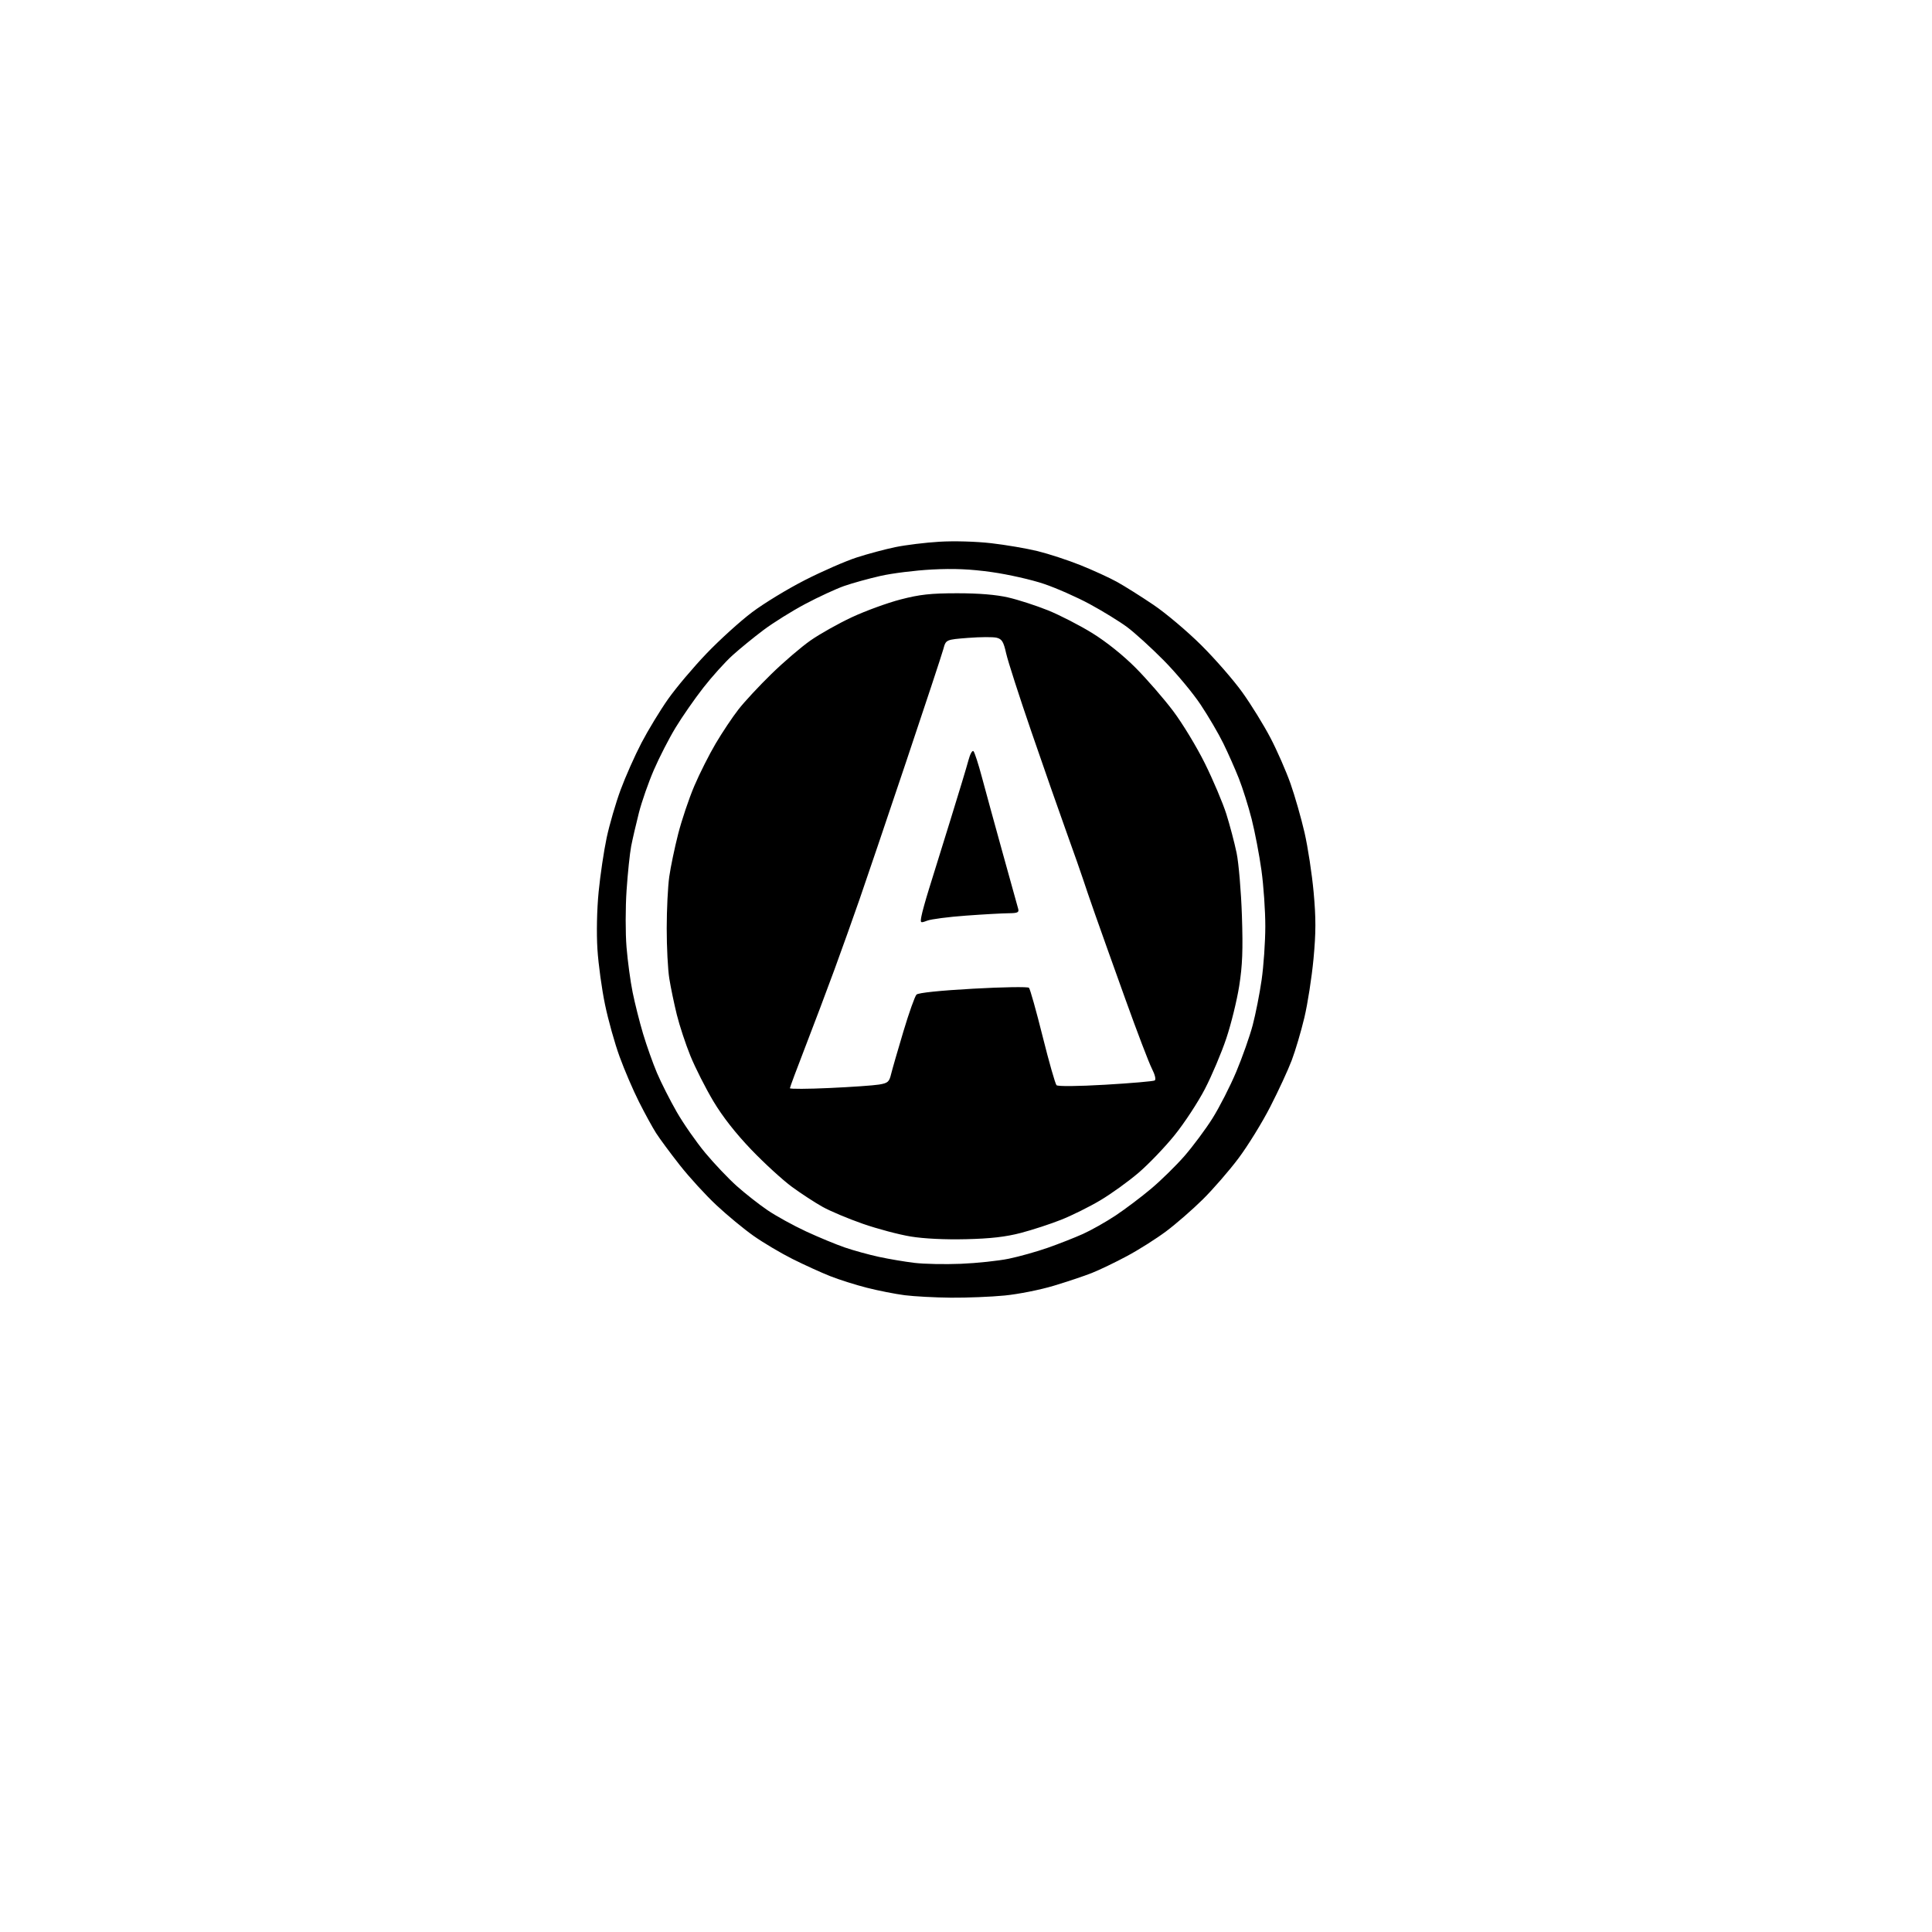 <?xml version="1.0" encoding="UTF-8" standalone="no"?>
<svg 
  version="1.1" 
  xmlns="http://www.w3.org/2000/svg" 
  xmlns:xlink="http://www.w3.org/1999/xlink" 
  xmlns:svg="http://www.w3.org/2000/svg"
  xmlns:rdf="http://www.w3.org/1999/02/22-rdf-syntax-ns#"
  xmlns:cc="http://creativecommons.org/ns#"
  xmlns:dc="http://purl.org/dc/elements/1.1/"
  viewBox="0 0 768 768"
  width="768"
  height="768"
>
<style>svg {background-color: white; }</style>"
<path stroke="none" fill="black" fill-rule="evenodd" d="M378.00,515.85C371.68,515.79 363.41,515.35 359.63,514.87C355.86,514.38 349.11,513.05 344.63,511.91C340.16,510.78 333.57,508.69 330.00,507.28C326.43,505.87 319.68,502.79 315.00,500.45C310.32,498.10 303.35,493.96 299.50,491.24C295.65,488.52 289.03,483.05 284.79,479.08C280.55,475.12 274.00,467.96 270.25,463.19C266.49,458.41 262.24,452.66 260.80,450.41C259.36,448.16 256.29,442.54 253.97,437.93C251.65,433.32 248.19,425.26 246.29,420.02C244.38,414.79 241.78,405.49 240.51,399.36C239.23,393.24 237.87,383.34 237.49,377.36C237.08,370.91 237.27,361.63 237.97,354.50C238.61,347.90 240.05,338.23 241.16,333.00C242.28,327.77 244.76,319.23 246.69,314.00C248.62,308.77 252.36,300.35 255.00,295.29C257.65,290.22 262.41,282.38 265.60,277.86C268.78,273.35 275.67,265.19 280.90,259.74C286.14,254.28 294.26,246.92 298.96,243.38C303.66,239.84 313.12,234.08 320.00,230.58C326.88,227.08 336.10,223.05 340.50,221.62C344.90,220.19 351.83,218.33 355.91,217.49C359.98,216.65 367.85,215.68 373.41,215.35C379.20,214.99 387.97,215.24 394.00,215.93C399.77,216.59 408.10,218.01 412.50,219.09C416.90,220.17 424.55,222.68 429.50,224.66C434.45,226.65 440.98,229.63 444.00,231.30C447.02,232.97 453.55,237.07 458.50,240.42C463.45,243.76 472.02,251.00 477.55,256.50C483.08,262.00 490.44,270.45 493.90,275.29C497.36,280.12 502.36,288.22 505.01,293.29C507.66,298.35 511.25,306.55 513.00,311.50C514.74,316.45 517.25,325.23 518.58,331.00C519.90,336.77 521.53,347.42 522.19,354.66C523.13,365.03 523.12,370.65 522.14,381.16C521.45,388.49 519.82,399.00 518.51,404.50C517.20,410.00 514.94,417.64 513.49,421.47C512.04,425.31 508.19,433.64 504.94,439.97C501.70,446.31 495.99,455.55 492.27,460.50C488.55,465.45 482.17,472.79 478.11,476.80C474.04,480.82 467.52,486.50 463.61,489.43C459.70,492.36 452.68,496.81 448.00,499.31C443.32,501.82 437.02,504.85 434.00,506.04C430.98,507.24 424.15,509.52 418.84,511.12C413.53,512.72 404.75,514.47 399.34,514.99C393.93,515.52 384.32,515.90 378.00,515.85zM382.00,502.38C388.32,502.12 396.88,501.21 401.00,500.36C405.12,499.51 412.10,497.56 416.50,496.01C420.90,494.47 427.20,491.99 430.50,490.51C433.80,489.02 439.63,485.73 443.46,483.19C447.29,480.64 453.65,475.85 457.59,472.53C461.54,469.21 467.51,463.35 470.87,459.50C474.22,455.65 479.22,448.93 481.97,444.57C484.72,440.20 488.97,431.88 491.42,426.07C493.86,420.26 496.81,411.90 497.97,407.50C499.13,403.10 500.73,395.00 501.52,389.50C502.31,384.00 502.97,374.45 502.98,368.28C502.99,362.12 502.30,352.08 501.45,345.98C500.60,339.88 498.85,330.72 497.56,325.62C496.26,320.52 493.97,313.24 492.46,309.43C490.95,305.62 488.18,299.36 486.30,295.53C484.43,291.69 480.36,284.75 477.27,280.11C474.18,275.46 467.56,267.53 462.57,262.48C457.58,257.44 451.02,251.48 448.00,249.24C444.98,247.01 438.32,242.92 433.21,240.15C428.11,237.39 419.90,233.76 414.97,232.10C410.05,230.43 400.73,228.33 394.26,227.42C385.75,226.22 379.19,225.94 370.50,226.39C363.90,226.73 354.68,227.88 350.00,228.94C345.32,230.00 338.83,231.80 335.56,232.94C332.30,234.09 325.33,237.31 320.06,240.11C314.80,242.90 307.35,247.56 303.50,250.45C299.65,253.34 294.11,257.86 291.19,260.50C288.27,263.14 283.04,268.94 279.56,273.40C276.09,277.85 271.13,284.99 268.55,289.25C265.96,293.51 262.09,301.05 259.95,306.00C257.80,310.95 255.11,318.63 253.98,323.07C252.85,327.51 251.47,333.47 250.91,336.32C250.36,339.17 249.53,347.11 249.07,353.96C248.61,360.81 248.60,370.94 249.05,376.46C249.50,381.98 250.59,390.10 251.49,394.50C252.38,398.90 254.25,406.32 255.65,411.00C257.05,415.68 259.52,422.63 261.14,426.46C262.76,430.29 266.29,437.26 268.98,441.96C271.67,446.66 276.79,454.00 280.35,458.28C283.91,462.56 289.55,468.50 292.89,471.48C296.23,474.46 301.74,478.79 305.13,481.09C308.52,483.39 315.39,487.17 320.40,489.50C325.40,491.82 332.36,494.70 335.86,495.90C339.36,497.10 345.44,498.77 349.36,499.62C353.29,500.47 359.65,501.55 363.50,502.01C367.35,502.48 375.68,502.64 382.00,502.38zM384.00,492.60C375.60,492.80 367.29,492.40 362.00,491.53C357.32,490.76 348.77,488.49 343.00,486.48C337.23,484.47 330.02,481.44 327.00,479.75C323.98,478.07 318.51,474.50 314.86,471.83C311.21,469.16 303.93,462.51 298.69,457.05C292.46,450.55 287.23,443.88 283.57,437.75C280.49,432.59 276.41,424.52 274.48,419.81C272.56,415.09 270.12,407.70 269.05,403.37C267.98,399.04 266.63,392.57 266.06,389.00C265.48,385.43 265.02,376.43 265.03,369.00C265.03,361.57 265.49,352.35 266.04,348.50C266.58,344.65 268.18,337.00 269.58,331.50C270.99,326.00 273.86,317.45 275.97,312.50C278.07,307.55 281.92,299.91 284.52,295.52C287.12,291.13 291.17,285.05 293.54,282.02C295.90,278.98 301.81,272.62 306.67,267.89C311.52,263.15 318.50,257.18 322.17,254.61C325.84,252.04 333.26,247.87 338.65,245.35C344.05,242.83 352.75,239.66 357.98,238.30C365.71,236.30 369.94,235.84 380.50,235.83C389.10,235.83 395.96,236.39 400.76,237.50C404.75,238.41 411.87,240.72 416.57,242.61C421.27,244.51 429.22,248.59 434.23,251.69C439.78,255.13 446.49,260.50 451.42,265.46C455.86,269.93 462.55,277.62 466.27,282.54C470.00,287.47 475.72,296.90 478.98,303.50C482.25,310.10 486.07,319.13 487.48,323.56C488.88,328.00 490.72,334.97 491.57,339.06C492.41,343.15 493.36,354.38 493.68,364.01C494.13,377.66 493.89,383.82 492.60,391.96C491.69,397.70 489.39,407.07 487.47,412.79C485.56,418.50 481.74,427.53 478.99,432.84C476.24,438.15 470.82,446.42 466.95,451.21C463.08,456.01 456.61,462.76 452.57,466.21C448.53,469.67 441.68,474.60 437.36,477.16C433.04,479.73 426.05,483.20 421.83,484.87C417.61,486.55 410.41,488.90 405.83,490.10C399.78,491.68 393.81,492.37 384.00,492.60zM329.75,432.50C338.41,432.11 347.27,431.49 349.44,431.13C352.92,430.56 353.48,430.08 354.22,426.99C354.69,425.07 356.89,417.43 359.12,410.00C361.34,402.57 363.69,395.98 364.33,395.36C365.05,394.65 373.73,393.75 386.86,393.02C398.62,392.36 408.59,392.21 409.03,392.66C409.48,393.12 411.92,401.82 414.46,411.99C417.00,422.16 419.49,430.89 419.98,431.38C420.51,431.91 428.51,431.83 439.45,431.19C449.67,430.59 458.47,429.83 459.01,429.50C459.59,429.13 459.14,427.24 457.88,424.77C456.72,422.50 451.96,410.03 447.31,397.07C442.65,384.11 437.26,369.00 435.33,363.50C433.39,358.00 431.24,351.70 430.53,349.50C429.82,347.30 426.89,338.98 424.02,331.00C421.15,323.02 414.84,304.99 410.01,290.92C405.18,276.86 400.66,262.83 399.97,259.75C398.92,255.08 398.29,254.04 396.19,253.51C394.80,253.16 389.69,253.19 384.83,253.57C376.01,254.26 376.01,254.26 375.00,258.01C374.44,260.08 367.73,280.39 360.09,303.14C352.45,325.89 344.17,350.35 341.68,357.50C339.20,364.65 334.70,377.25 331.68,385.50C328.65,393.75 323.44,407.57 320.09,416.22C316.74,424.86 314.00,432.22 314.00,432.58C314.00,432.94 321.09,432.90 329.75,432.50zM368.59,365.97C365.87,367.00 365.78,366.94 366.27,364.27C366.54,362.75 367.88,357.90 369.25,353.50C370.61,349.10 374.45,336.73 377.79,326.00C381.12,315.27 384.37,304.53 385.00,302.12C385.63,299.72 386.52,298.14 386.98,298.62C387.44,299.11 388.95,303.77 390.34,309.00C391.74,314.23 395.43,327.73 398.56,339.00C401.68,350.27 404.46,360.29 404.74,361.25C405.15,362.72 404.54,363.00 400.87,363.03C398.46,363.05 390.85,363.47 383.95,363.98C377.05,364.48 370.14,365.38 368.59,365.97z" />

</svg>